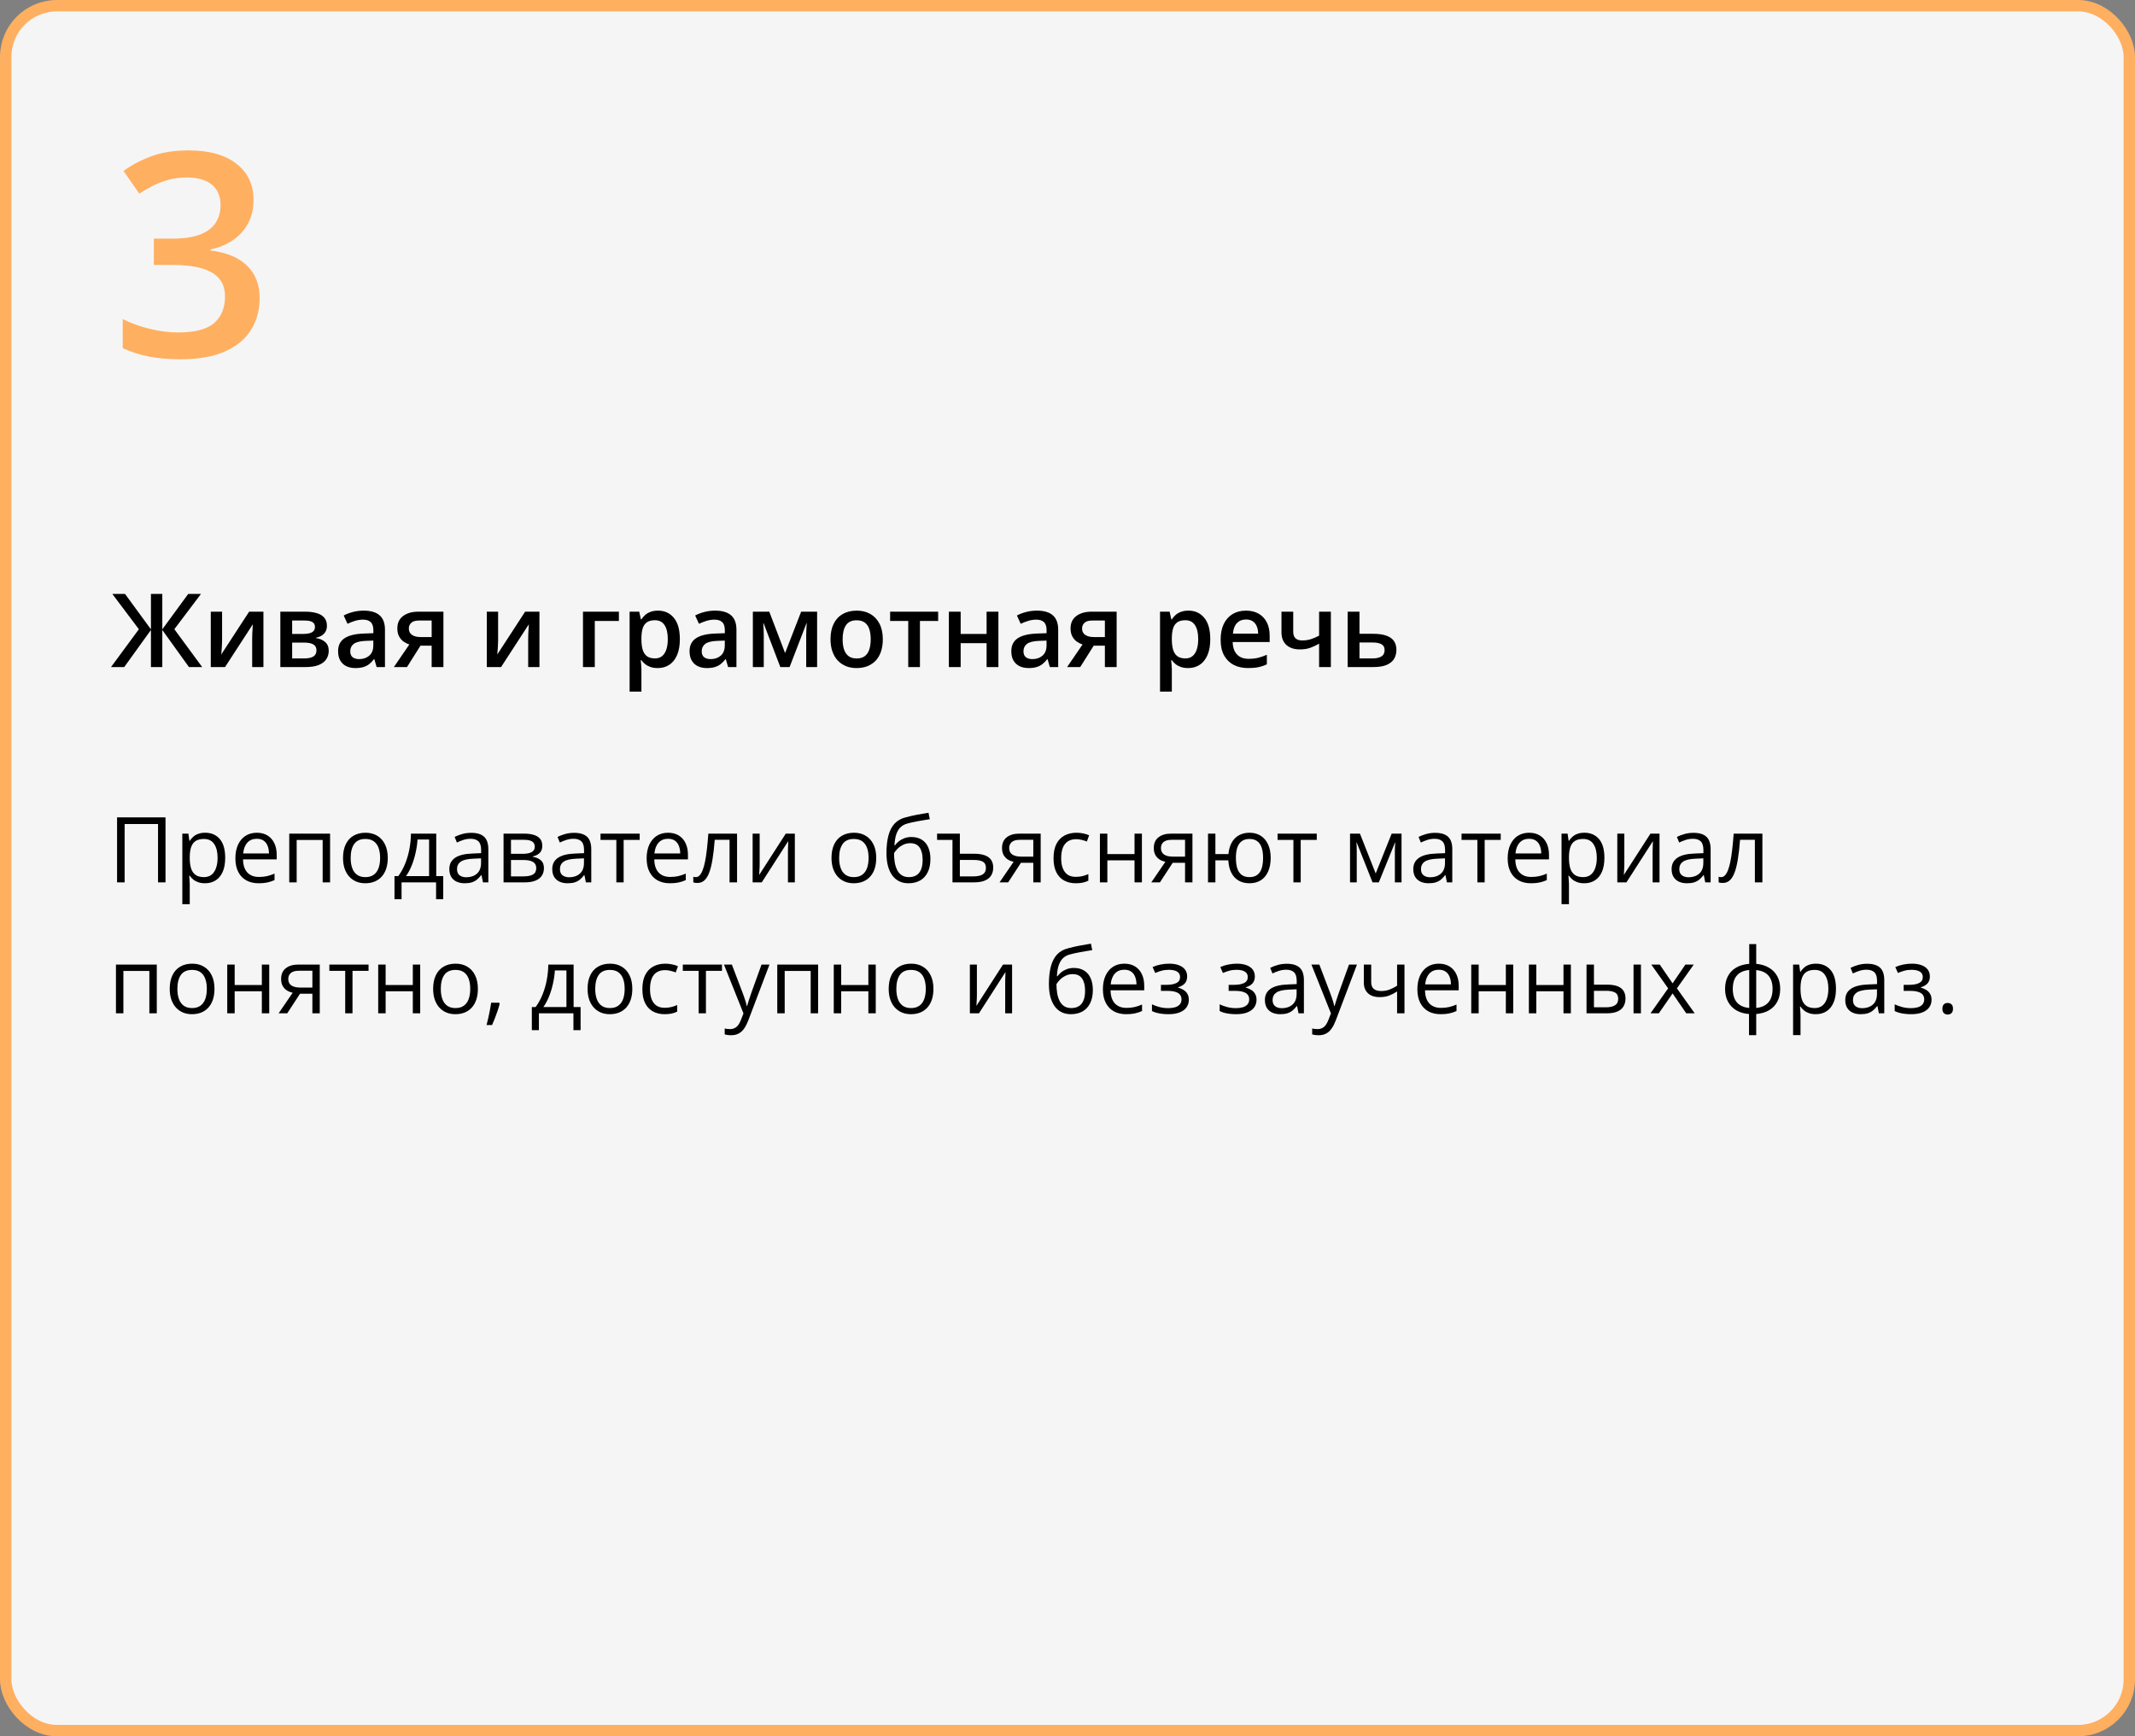 <?xml version="1.0" encoding="UTF-8"?> <svg xmlns="http://www.w3.org/2000/svg" width="375" height="305" viewBox="0 0 375 305" fill="none"><rect x="0" y="0" width="375" height="305" fill="#808080" stroke="none"/><rect x="1" y="1" width="373" height="303" rx="9" fill="#F5F5F5" stroke="#FFAF60" stroke-width="2"></rect><path d="M20.562 155V143.578H29.07V155H27.758V144.75H21.891V155H20.562ZM36.047 146.281C37.115 146.281 37.966 146.648 38.602 147.383C39.237 148.117 39.555 149.221 39.555 150.695C39.555 151.669 39.409 152.487 39.117 153.148C38.825 153.81 38.414 154.31 37.883 154.648C37.357 154.987 36.734 155.156 36.016 155.156C35.562 155.156 35.164 155.096 34.82 154.977C34.477 154.857 34.182 154.695 33.938 154.492C33.693 154.289 33.49 154.068 33.328 153.828H33.234C33.25 154.031 33.268 154.276 33.289 154.562C33.315 154.849 33.328 155.099 33.328 155.312V158.828H32.023V146.438H33.094L33.266 147.703H33.328C33.495 147.443 33.698 147.206 33.938 146.992C34.177 146.773 34.469 146.602 34.812 146.477C35.161 146.346 35.573 146.281 36.047 146.281ZM35.82 147.375C35.227 147.375 34.747 147.49 34.383 147.719C34.023 147.948 33.76 148.292 33.594 148.75C33.427 149.203 33.339 149.773 33.328 150.461V150.711C33.328 151.435 33.406 152.047 33.562 152.547C33.724 153.047 33.987 153.427 34.352 153.688C34.721 153.948 35.216 154.078 35.836 154.078C36.367 154.078 36.81 153.935 37.164 153.648C37.518 153.362 37.781 152.964 37.953 152.453C38.13 151.938 38.219 151.346 38.219 150.68C38.219 149.669 38.021 148.867 37.625 148.273C37.234 147.674 36.633 147.375 35.82 147.375ZM45.117 146.281C45.846 146.281 46.471 146.443 46.992 146.766C47.513 147.089 47.911 147.542 48.188 148.125C48.464 148.703 48.602 149.38 48.602 150.156V150.961H42.688C42.703 151.966 42.953 152.732 43.438 153.258C43.922 153.784 44.604 154.047 45.484 154.047C46.026 154.047 46.505 153.997 46.922 153.898C47.339 153.799 47.771 153.654 48.219 153.461V154.602C47.786 154.794 47.357 154.935 46.93 155.023C46.508 155.112 46.008 155.156 45.43 155.156C44.607 155.156 43.888 154.99 43.273 154.656C42.664 154.318 42.19 153.823 41.852 153.172C41.513 152.521 41.344 151.724 41.344 150.781C41.344 149.859 41.497 149.062 41.805 148.391C42.117 147.714 42.555 147.193 43.117 146.828C43.685 146.464 44.352 146.281 45.117 146.281ZM45.102 147.344C44.409 147.344 43.857 147.57 43.445 148.023C43.034 148.477 42.789 149.109 42.711 149.922H47.242C47.237 149.411 47.156 148.964 47 148.578C46.849 148.188 46.617 147.885 46.305 147.672C45.992 147.453 45.591 147.344 45.102 147.344ZM57.977 146.438V155H56.672V147.555H52.109V155H50.805V146.438H57.977ZM68.109 150.703C68.109 151.406 68.018 152.034 67.836 152.586C67.654 153.138 67.391 153.604 67.047 153.984C66.703 154.365 66.287 154.656 65.797 154.859C65.312 155.057 64.763 155.156 64.148 155.156C63.575 155.156 63.05 155.057 62.57 154.859C62.096 154.656 61.685 154.365 61.336 153.984C60.992 153.604 60.724 153.138 60.531 152.586C60.344 152.034 60.25 151.406 60.25 150.703C60.25 149.766 60.409 148.969 60.727 148.312C61.044 147.651 61.497 147.148 62.086 146.805C62.68 146.456 63.385 146.281 64.203 146.281C64.984 146.281 65.667 146.456 66.25 146.805C66.838 147.154 67.294 147.659 67.617 148.32C67.945 148.977 68.109 149.771 68.109 150.703ZM61.594 150.703C61.594 151.391 61.685 151.987 61.867 152.492C62.05 152.997 62.331 153.388 62.711 153.664C63.091 153.94 63.581 154.078 64.18 154.078C64.773 154.078 65.26 153.94 65.641 153.664C66.026 153.388 66.31 152.997 66.492 152.492C66.674 151.987 66.766 151.391 66.766 150.703C66.766 150.021 66.674 149.432 66.492 148.938C66.31 148.438 66.029 148.052 65.648 147.781C65.268 147.51 64.776 147.375 64.172 147.375C63.281 147.375 62.628 147.669 62.211 148.258C61.8 148.846 61.594 149.661 61.594 150.703ZM76.625 146.438V153.898H77.852V157.961H76.594V155H70.531V157.961H69.289V153.898H69.961C70.451 153.221 70.857 152.479 71.18 151.672C71.503 150.865 71.747 150.018 71.914 149.133C72.081 148.242 72.169 147.344 72.18 146.438H76.625ZM75.367 147.469H73.336C73.289 148.229 73.177 149.003 73 149.789C72.828 150.576 72.599 151.326 72.312 152.039C72.026 152.747 71.693 153.367 71.312 153.898H75.367V147.469ZM82.758 146.297C83.779 146.297 84.537 146.526 85.031 146.984C85.526 147.443 85.773 148.174 85.773 149.18V155H84.828L84.578 153.734H84.516C84.276 154.047 84.026 154.31 83.766 154.523C83.505 154.732 83.203 154.891 82.859 155C82.521 155.104 82.104 155.156 81.609 155.156C81.088 155.156 80.625 155.065 80.219 154.883C79.818 154.701 79.5 154.424 79.266 154.055C79.037 153.685 78.922 153.216 78.922 152.648C78.922 151.794 79.26 151.138 79.938 150.68C80.615 150.221 81.646 149.971 83.031 149.93L84.508 149.867V149.344C84.508 148.604 84.349 148.086 84.031 147.789C83.713 147.492 83.266 147.344 82.688 147.344C82.24 147.344 81.812 147.409 81.406 147.539C81 147.669 80.615 147.823 80.25 148L79.852 147.016C80.237 146.818 80.68 146.648 81.18 146.508C81.68 146.367 82.206 146.297 82.758 146.297ZM84.492 150.781L83.188 150.836C82.12 150.878 81.367 151.052 80.93 151.359C80.492 151.667 80.273 152.102 80.273 152.664C80.273 153.154 80.422 153.516 80.719 153.75C81.016 153.984 81.409 154.102 81.898 154.102C82.659 154.102 83.281 153.891 83.766 153.469C84.25 153.047 84.492 152.414 84.492 151.57V150.781ZM95.25 148.586C95.25 149.122 95.094 149.542 94.781 149.844C94.469 150.141 94.065 150.341 93.57 150.445V150.508C94.107 150.581 94.568 150.773 94.953 151.086C95.344 151.393 95.539 151.865 95.539 152.5C95.539 152.99 95.422 153.422 95.188 153.797C94.953 154.172 94.586 154.466 94.086 154.68C93.586 154.893 92.935 155 92.133 155H88.445V146.438H92.102C92.716 146.438 93.258 146.508 93.727 146.648C94.201 146.784 94.573 147.008 94.844 147.32C95.115 147.633 95.25 148.055 95.25 148.586ZM94.188 152.5C94.188 151.995 93.995 151.63 93.609 151.406C93.229 151.182 92.674 151.07 91.945 151.07H89.75V153.945H91.977C92.695 153.945 93.242 153.836 93.617 153.617C93.997 153.393 94.188 153.021 94.188 152.5ZM93.93 148.734C93.93 148.328 93.781 148.026 93.484 147.828C93.188 147.625 92.701 147.523 92.023 147.523H89.75V149.984H91.797C92.5 149.984 93.031 149.883 93.391 149.68C93.75 149.477 93.93 149.161 93.93 148.734ZM100.836 146.297C101.857 146.297 102.615 146.526 103.109 146.984C103.604 147.443 103.852 148.174 103.852 149.18V155H102.906L102.656 153.734H102.594C102.354 154.047 102.104 154.31 101.844 154.523C101.583 154.732 101.281 154.891 100.938 155C100.599 155.104 100.182 155.156 99.688 155.156C99.167 155.156 98.703 155.065 98.297 154.883C97.896 154.701 97.578 154.424 97.344 154.055C97.115 153.685 97 153.216 97 152.648C97 151.794 97.338 151.138 98.016 150.68C98.693 150.221 99.724 149.971 101.109 149.93L102.586 149.867V149.344C102.586 148.604 102.427 148.086 102.109 147.789C101.792 147.492 101.344 147.344 100.766 147.344C100.318 147.344 99.891 147.409 99.484 147.539C99.078 147.669 98.693 147.823 98.328 148L97.93 147.016C98.315 146.818 98.758 146.648 99.258 146.508C99.758 146.367 100.284 146.297 100.836 146.297ZM102.57 150.781L101.266 150.836C100.198 150.878 99.445 151.052 99.008 151.359C98.57 151.667 98.352 152.102 98.352 152.664C98.352 153.154 98.5 153.516 98.797 153.75C99.094 153.984 99.487 154.102 99.977 154.102C100.737 154.102 101.359 153.891 101.844 153.469C102.328 153.047 102.57 152.414 102.57 151.57V150.781ZM112.359 147.539H109.539V155H108.258V147.539H105.477V146.438H112.359V147.539ZM117.352 146.281C118.081 146.281 118.706 146.443 119.227 146.766C119.747 147.089 120.146 147.542 120.422 148.125C120.698 148.703 120.836 149.38 120.836 150.156V150.961H114.922C114.938 151.966 115.188 152.732 115.672 153.258C116.156 153.784 116.839 154.047 117.719 154.047C118.26 154.047 118.74 153.997 119.156 153.898C119.573 153.799 120.005 153.654 120.453 153.461V154.602C120.021 154.794 119.591 154.935 119.164 155.023C118.742 155.112 118.242 155.156 117.664 155.156C116.841 155.156 116.122 154.99 115.508 154.656C114.898 154.318 114.424 153.823 114.086 153.172C113.747 152.521 113.578 151.724 113.578 150.781C113.578 149.859 113.732 149.062 114.039 148.391C114.352 147.714 114.789 147.193 115.352 146.828C115.919 146.464 116.586 146.281 117.352 146.281ZM117.336 147.344C116.643 147.344 116.091 147.57 115.68 148.023C115.268 148.477 115.023 149.109 114.945 149.922H119.477C119.471 149.411 119.391 148.964 119.234 148.578C119.083 148.188 118.852 147.885 118.539 147.672C118.227 147.453 117.826 147.344 117.336 147.344ZM129.461 155H128.141V147.523H125.539C125.435 148.872 125.302 150.029 125.141 150.992C124.984 151.951 124.786 152.734 124.547 153.344C124.312 153.948 124.026 154.393 123.688 154.68C123.354 154.961 122.956 155.102 122.492 155.102C122.352 155.102 122.219 155.094 122.094 155.078C121.969 155.062 121.862 155.036 121.773 155V154.016C121.841 154.036 121.911 154.052 121.984 154.062C122.062 154.073 122.143 154.078 122.227 154.078C122.461 154.078 122.674 153.982 122.867 153.789C123.065 153.591 123.242 153.294 123.398 152.898C123.56 152.503 123.703 152.003 123.828 151.398C123.953 150.789 124.062 150.073 124.156 149.25C124.255 148.422 124.341 147.484 124.414 146.438H129.461V155ZM133.43 146.438V151.82C133.43 151.924 133.427 152.06 133.422 152.227C133.417 152.388 133.409 152.562 133.398 152.75C133.388 152.932 133.378 153.109 133.367 153.281C133.362 153.448 133.354 153.586 133.344 153.695L138.016 146.438H139.609V155H138.398V149.75C138.398 149.583 138.401 149.37 138.406 149.109C138.411 148.849 138.419 148.594 138.43 148.344C138.44 148.089 138.448 147.891 138.453 147.75L133.797 155H132.195V146.438H133.43ZM153.906 150.703C153.906 151.406 153.815 152.034 153.633 152.586C153.451 153.138 153.188 153.604 152.844 153.984C152.5 154.365 152.083 154.656 151.594 154.859C151.109 155.057 150.56 155.156 149.945 155.156C149.372 155.156 148.846 155.057 148.367 154.859C147.893 154.656 147.482 154.365 147.133 153.984C146.789 153.604 146.521 153.138 146.328 152.586C146.141 152.034 146.047 151.406 146.047 150.703C146.047 149.766 146.206 148.969 146.523 148.312C146.841 147.651 147.294 147.148 147.883 146.805C148.477 146.456 149.182 146.281 150 146.281C150.781 146.281 151.464 146.456 152.047 146.805C152.635 147.154 153.091 147.659 153.414 148.32C153.742 148.977 153.906 149.771 153.906 150.703ZM147.391 150.703C147.391 151.391 147.482 151.987 147.664 152.492C147.846 152.997 148.128 153.388 148.508 153.664C148.888 153.94 149.378 154.078 149.977 154.078C150.57 154.078 151.057 153.94 151.438 153.664C151.823 153.388 152.107 152.997 152.289 152.492C152.471 151.987 152.562 151.391 152.562 150.703C152.562 150.021 152.471 149.432 152.289 148.938C152.107 148.438 151.826 148.052 151.445 147.781C151.065 147.51 150.573 147.375 149.969 147.375C149.078 147.375 148.424 147.669 148.008 148.258C147.596 148.846 147.391 149.661 147.391 150.703ZM155.703 149.859C155.703 148.641 155.82 147.602 156.055 146.742C156.289 145.878 156.651 145.185 157.141 144.664C157.635 144.138 158.271 143.779 159.047 143.586C159.714 143.404 160.391 143.247 161.078 143.117C161.766 142.982 162.435 142.865 163.086 142.766L163.312 143.906C162.984 143.953 162.641 144.008 162.281 144.07C161.922 144.128 161.562 144.19 161.203 144.258C160.844 144.32 160.505 144.388 160.188 144.461C159.87 144.529 159.589 144.599 159.344 144.672C158.901 144.792 158.518 145 158.195 145.297C157.878 145.594 157.625 146.003 157.438 146.523C157.255 147.044 157.146 147.701 157.109 148.492H157.203C157.359 148.263 157.573 148.036 157.844 147.812C158.115 147.589 158.438 147.404 158.812 147.258C159.188 147.107 159.609 147.031 160.078 147.031C160.818 147.031 161.435 147.193 161.93 147.516C162.424 147.833 162.797 148.281 163.047 148.859C163.297 149.438 163.422 150.115 163.422 150.891C163.422 151.823 163.26 152.607 162.938 153.242C162.62 153.878 162.172 154.357 161.594 154.68C161.016 154.997 160.336 155.156 159.555 155.156C158.951 155.156 158.409 155.039 157.93 154.805C157.456 154.57 157.052 154.227 156.719 153.773C156.391 153.32 156.138 152.766 155.961 152.109C155.789 151.453 155.703 150.703 155.703 149.859ZM159.656 154.078C160.151 154.078 160.576 153.974 160.93 153.766C161.289 153.557 161.565 153.229 161.758 152.781C161.956 152.328 162.055 151.74 162.055 151.016C162.055 150.109 161.88 149.401 161.531 148.891C161.188 148.375 160.635 148.117 159.875 148.117C159.401 148.117 158.971 148.219 158.586 148.422C158.201 148.62 157.875 148.857 157.609 149.133C157.344 149.409 157.151 149.656 157.031 149.875C157.031 150.406 157.07 150.922 157.148 151.422C157.227 151.922 157.362 152.372 157.555 152.773C157.747 153.174 158.013 153.492 158.352 153.727C158.695 153.961 159.13 154.078 159.656 154.078ZM168.594 146.438V149.969H171.07C171.836 149.969 172.469 150.06 172.969 150.242C173.469 150.424 173.841 150.695 174.086 151.055C174.331 151.414 174.453 151.859 174.453 152.391C174.453 152.922 174.336 153.383 174.102 153.773C173.867 154.164 173.497 154.466 172.992 154.68C172.492 154.893 171.839 155 171.031 155H167.297V147.539H164.594V146.438H168.594ZM171.016 151.062H168.594V153.945H171.031C171.698 153.945 172.221 153.831 172.602 153.602C172.982 153.367 173.172 152.984 173.172 152.453C173.172 151.932 172.992 151.57 172.633 151.367C172.279 151.164 171.74 151.062 171.016 151.062ZM177.078 155H175.562L178.031 151.391C177.672 151.312 177.339 151.18 177.031 150.992C176.724 150.799 176.474 150.536 176.281 150.203C176.094 149.87 176 149.456 176 148.961C176 148.138 176.273 147.513 176.82 147.086C177.372 146.654 178.099 146.438 179 146.438H182.789V155H181.492V151.562H179.32L177.078 155ZM177.258 148.969C177.258 149.479 177.44 149.859 177.805 150.109C178.169 150.354 178.69 150.477 179.367 150.477H181.492V147.523H179.141C178.474 147.523 177.992 147.659 177.695 147.93C177.404 148.195 177.258 148.542 177.258 148.969ZM188.953 155.156C188.182 155.156 187.503 154.997 186.914 154.68C186.326 154.362 185.867 153.878 185.539 153.227C185.211 152.576 185.047 151.755 185.047 150.766C185.047 149.729 185.219 148.883 185.562 148.227C185.911 147.565 186.391 147.076 187 146.758C187.609 146.44 188.302 146.281 189.078 146.281C189.505 146.281 189.917 146.326 190.312 146.414C190.714 146.497 191.042 146.604 191.297 146.734L190.906 147.82C190.646 147.716 190.344 147.622 190 147.539C189.661 147.456 189.344 147.414 189.047 147.414C188.453 147.414 187.958 147.542 187.562 147.797C187.172 148.052 186.878 148.427 186.68 148.922C186.487 149.417 186.391 150.026 186.391 150.75C186.391 151.443 186.484 152.034 186.672 152.523C186.865 153.013 187.148 153.388 187.523 153.648C187.904 153.904 188.378 154.031 188.945 154.031C189.398 154.031 189.807 153.984 190.172 153.891C190.536 153.792 190.867 153.677 191.164 153.547V154.703C190.878 154.849 190.557 154.961 190.203 155.039C189.854 155.117 189.438 155.156 188.953 155.156ZM194.5 146.438V150.031H199.273V146.438H200.57V155H199.273V151.133H194.5V155H193.195V146.438H194.5ZM203.734 155H202.219L204.688 151.391C204.328 151.312 203.995 151.18 203.688 150.992C203.38 150.799 203.13 150.536 202.938 150.203C202.75 149.87 202.656 149.456 202.656 148.961C202.656 148.138 202.93 147.513 203.477 147.086C204.029 146.654 204.755 146.438 205.656 146.438H209.445V155H208.148V151.562H205.977L203.734 155ZM203.914 148.969C203.914 149.479 204.096 149.859 204.461 150.109C204.826 150.354 205.346 150.477 206.023 150.477H208.148V147.523H205.797C205.13 147.523 204.648 147.659 204.352 147.93C204.06 148.195 203.914 148.542 203.914 148.969ZM223.188 150.703C223.188 151.635 223.036 152.435 222.734 153.102C222.438 153.768 222.01 154.279 221.453 154.633C220.896 154.982 220.229 155.156 219.453 155.156C218.729 155.156 218.096 155 217.555 154.688C217.018 154.375 216.594 153.919 216.281 153.32C215.974 152.721 215.797 151.992 215.75 151.133H213.477V155H212.18V146.438H213.477V150.031H215.766C215.839 149.24 216.031 148.565 216.344 148.008C216.656 147.451 217.078 147.023 217.609 146.727C218.141 146.43 218.766 146.281 219.484 146.281C220.234 146.281 220.885 146.458 221.438 146.812C221.995 147.161 222.424 147.667 222.727 148.328C223.034 148.984 223.188 149.776 223.188 150.703ZM217.078 150.703C217.078 151.422 217.159 152.034 217.32 152.539C217.487 153.039 217.745 153.422 218.094 153.688C218.448 153.948 218.906 154.078 219.469 154.078C220.026 154.078 220.479 153.948 220.828 153.688C221.182 153.427 221.44 153.047 221.602 152.547C221.768 152.042 221.852 151.427 221.852 150.703C221.852 149.99 221.768 149.385 221.602 148.891C221.435 148.396 221.177 148.021 220.828 147.766C220.479 147.505 220.026 147.375 219.469 147.375C218.911 147.375 218.456 147.505 218.102 147.766C217.753 148.021 217.495 148.396 217.328 148.891C217.161 149.385 217.078 149.99 217.078 150.703ZM231.281 147.539H228.461V155H227.18V147.539H224.398V146.438H231.281V147.539ZM246.172 146.438V155H245V149.422C245 149.193 245.005 148.961 245.016 148.727C245.031 148.487 245.049 148.247 245.07 148.008H245.023L242.18 155H241.078L238.305 148.008H238.258C238.273 148.247 238.284 148.487 238.289 148.727C238.299 148.961 238.305 149.208 238.305 149.469V155H237.125V146.438H238.867L241.633 153.438L244.438 146.438H246.172ZM252.07 146.297C253.091 146.297 253.849 146.526 254.344 146.984C254.839 147.443 255.086 148.174 255.086 149.18V155H254.141L253.891 153.734H253.828C253.589 154.047 253.339 154.31 253.078 154.523C252.818 154.732 252.516 154.891 252.172 155C251.833 155.104 251.417 155.156 250.922 155.156C250.401 155.156 249.938 155.065 249.531 154.883C249.13 154.701 248.812 154.424 248.578 154.055C248.349 153.685 248.234 153.216 248.234 152.648C248.234 151.794 248.573 151.138 249.25 150.68C249.927 150.221 250.958 149.971 252.344 149.93L253.82 149.867V149.344C253.82 148.604 253.661 148.086 253.344 147.789C253.026 147.492 252.578 147.344 252 147.344C251.552 147.344 251.125 147.409 250.719 147.539C250.312 147.669 249.927 147.823 249.562 148L249.164 147.016C249.549 146.818 249.992 146.648 250.492 146.508C250.992 146.367 251.518 146.297 252.07 146.297ZM253.805 150.781L252.5 150.836C251.432 150.878 250.68 151.052 250.242 151.359C249.805 151.667 249.586 152.102 249.586 152.664C249.586 153.154 249.734 153.516 250.031 153.75C250.328 153.984 250.721 154.102 251.211 154.102C251.971 154.102 252.594 153.891 253.078 153.469C253.562 153.047 253.805 152.414 253.805 151.57V150.781ZM263.594 147.539H260.773V155H259.492V147.539H256.711V146.438H263.594V147.539ZM268.586 146.281C269.315 146.281 269.94 146.443 270.461 146.766C270.982 147.089 271.38 147.542 271.656 148.125C271.932 148.703 272.07 149.38 272.07 150.156V150.961H266.156C266.172 151.966 266.422 152.732 266.906 153.258C267.391 153.784 268.073 154.047 268.953 154.047C269.495 154.047 269.974 153.997 270.391 153.898C270.807 153.799 271.24 153.654 271.688 153.461V154.602C271.255 154.794 270.826 154.935 270.398 155.023C269.977 155.112 269.477 155.156 268.898 155.156C268.076 155.156 267.357 154.99 266.742 154.656C266.133 154.318 265.659 153.823 265.32 153.172C264.982 152.521 264.812 151.724 264.812 150.781C264.812 149.859 264.966 149.062 265.273 148.391C265.586 147.714 266.023 147.193 266.586 146.828C267.154 146.464 267.82 146.281 268.586 146.281ZM268.57 147.344C267.878 147.344 267.326 147.57 266.914 148.023C266.503 148.477 266.258 149.109 266.18 149.922H270.711C270.706 149.411 270.625 148.964 270.469 148.578C270.318 148.188 270.086 147.885 269.773 147.672C269.461 147.453 269.06 147.344 268.57 147.344ZM278.297 146.281C279.365 146.281 280.216 146.648 280.852 147.383C281.487 148.117 281.805 149.221 281.805 150.695C281.805 151.669 281.659 152.487 281.367 153.148C281.076 153.81 280.664 154.31 280.133 154.648C279.607 154.987 278.984 155.156 278.266 155.156C277.812 155.156 277.414 155.096 277.07 154.977C276.727 154.857 276.432 154.695 276.188 154.492C275.943 154.289 275.74 154.068 275.578 153.828H275.484C275.5 154.031 275.518 154.276 275.539 154.562C275.565 154.849 275.578 155.099 275.578 155.312V158.828H274.273V146.438H275.344L275.516 147.703H275.578C275.745 147.443 275.948 147.206 276.188 146.992C276.427 146.773 276.719 146.602 277.062 146.477C277.411 146.346 277.823 146.281 278.297 146.281ZM278.07 147.375C277.477 147.375 276.997 147.49 276.633 147.719C276.273 147.948 276.01 148.292 275.844 148.75C275.677 149.203 275.589 149.773 275.578 150.461V150.711C275.578 151.435 275.656 152.047 275.812 152.547C275.974 153.047 276.237 153.427 276.602 153.688C276.971 153.948 277.466 154.078 278.086 154.078C278.617 154.078 279.06 153.935 279.414 153.648C279.768 153.362 280.031 152.964 280.203 152.453C280.38 151.938 280.469 151.346 280.469 150.68C280.469 149.669 280.271 148.867 279.875 148.273C279.484 147.674 278.883 147.375 278.07 147.375ZM285.305 146.438V151.82C285.305 151.924 285.302 152.06 285.297 152.227C285.292 152.388 285.284 152.562 285.273 152.75C285.263 152.932 285.253 153.109 285.242 153.281C285.237 153.448 285.229 153.586 285.219 153.695L289.891 146.438H291.484V155H290.273V149.75C290.273 149.583 290.276 149.37 290.281 149.109C290.286 148.849 290.294 148.594 290.305 148.344C290.315 148.089 290.323 147.891 290.328 147.75L285.672 155H284.07V146.438H285.305ZM297.445 146.297C298.466 146.297 299.224 146.526 299.719 146.984C300.214 147.443 300.461 148.174 300.461 149.18V155H299.516L299.266 153.734H299.203C298.964 154.047 298.714 154.31 298.453 154.523C298.193 154.732 297.891 154.891 297.547 155C297.208 155.104 296.792 155.156 296.297 155.156C295.776 155.156 295.312 155.065 294.906 154.883C294.505 154.701 294.188 154.424 293.953 154.055C293.724 153.685 293.609 153.216 293.609 152.648C293.609 151.794 293.948 151.138 294.625 150.68C295.302 150.221 296.333 149.971 297.719 149.93L299.195 149.867V149.344C299.195 148.604 299.036 148.086 298.719 147.789C298.401 147.492 297.953 147.344 297.375 147.344C296.927 147.344 296.5 147.409 296.094 147.539C295.688 147.669 295.302 147.823 294.938 148L294.539 147.016C294.924 146.818 295.367 146.648 295.867 146.508C296.367 146.367 296.893 146.297 297.445 146.297ZM299.18 150.781L297.875 150.836C296.807 150.878 296.055 151.052 295.617 151.359C295.18 151.667 294.961 152.102 294.961 152.664C294.961 153.154 295.109 153.516 295.406 153.75C295.703 153.984 296.096 154.102 296.586 154.102C297.346 154.102 297.969 153.891 298.453 153.469C298.938 153.047 299.18 152.414 299.18 151.57V150.781ZM309.555 155H308.234V147.523H305.633C305.529 148.872 305.396 150.029 305.234 150.992C305.078 151.951 304.88 152.734 304.641 153.344C304.406 153.948 304.12 154.393 303.781 154.68C303.448 154.961 303.049 155.102 302.586 155.102C302.445 155.102 302.312 155.094 302.188 155.078C302.062 155.062 301.956 155.036 301.867 155V154.016C301.935 154.036 302.005 154.052 302.078 154.062C302.156 154.073 302.237 154.078 302.32 154.078C302.555 154.078 302.768 153.982 302.961 153.789C303.159 153.591 303.336 153.294 303.492 152.898C303.654 152.503 303.797 152.003 303.922 151.398C304.047 150.789 304.156 150.073 304.25 149.25C304.349 148.422 304.435 147.484 304.508 146.438H309.555V155ZM27.539 169.438V178H26.234V170.555H21.672V178H20.367V169.438H27.539ZM37.672 173.703C37.672 174.406 37.581 175.034 37.398 175.586C37.216 176.138 36.953 176.604 36.609 176.984C36.266 177.365 35.849 177.656 35.359 177.859C34.875 178.057 34.325 178.156 33.711 178.156C33.138 178.156 32.612 178.057 32.133 177.859C31.659 177.656 31.247 177.365 30.898 176.984C30.555 176.604 30.287 176.138 30.094 175.586C29.906 175.034 29.812 174.406 29.812 173.703C29.812 172.766 29.971 171.969 30.289 171.312C30.607 170.651 31.06 170.148 31.648 169.805C32.242 169.456 32.948 169.281 33.766 169.281C34.547 169.281 35.229 169.456 35.812 169.805C36.401 170.154 36.857 170.659 37.18 171.32C37.508 171.977 37.672 172.771 37.672 173.703ZM31.156 173.703C31.156 174.391 31.247 174.987 31.43 175.492C31.612 175.997 31.893 176.388 32.273 176.664C32.654 176.94 33.143 177.078 33.742 177.078C34.336 177.078 34.823 176.94 35.203 176.664C35.589 176.388 35.872 175.997 36.055 175.492C36.237 174.987 36.328 174.391 36.328 173.703C36.328 173.021 36.237 172.432 36.055 171.938C35.872 171.438 35.591 171.052 35.211 170.781C34.831 170.51 34.339 170.375 33.734 170.375C32.844 170.375 32.19 170.669 31.773 171.258C31.362 171.846 31.156 172.661 31.156 173.703ZM41.219 169.438V173.031H45.992V169.438H47.289V178H45.992V174.133H41.219V178H39.914V169.438H41.219ZM50.453 178H48.938L51.406 174.391C51.047 174.312 50.714 174.18 50.406 173.992C50.099 173.799 49.849 173.536 49.656 173.203C49.469 172.87 49.375 172.456 49.375 171.961C49.375 171.138 49.648 170.513 50.195 170.086C50.747 169.654 51.474 169.438 52.375 169.438H56.164V178H54.867V174.562H52.695L50.453 178ZM50.633 171.969C50.633 172.479 50.815 172.859 51.18 173.109C51.544 173.354 52.065 173.477 52.742 173.477H54.867V170.523H52.516C51.849 170.523 51.367 170.659 51.07 170.93C50.779 171.195 50.633 171.542 50.633 171.969ZM64.734 170.539H61.914V178H60.633V170.539H57.852V169.438H64.734V170.539ZM67.734 169.438V173.031H72.508V169.438H73.805V178H72.508V174.133H67.734V178H66.43V169.438H67.734ZM83.938 173.703C83.938 174.406 83.846 175.034 83.664 175.586C83.482 176.138 83.219 176.604 82.875 176.984C82.531 177.365 82.115 177.656 81.625 177.859C81.141 178.057 80.591 178.156 79.977 178.156C79.404 178.156 78.878 178.057 78.398 177.859C77.924 177.656 77.513 177.365 77.164 176.984C76.82 176.604 76.552 176.138 76.359 175.586C76.172 175.034 76.078 174.406 76.078 173.703C76.078 172.766 76.237 171.969 76.555 171.312C76.872 170.651 77.326 170.148 77.914 169.805C78.508 169.456 79.213 169.281 80.031 169.281C80.812 169.281 81.495 169.456 82.078 169.805C82.667 170.154 83.122 170.659 83.445 171.32C83.773 171.977 83.938 172.771 83.938 173.703ZM77.422 173.703C77.422 174.391 77.513 174.987 77.695 175.492C77.878 175.997 78.159 176.388 78.539 176.664C78.919 176.94 79.409 177.078 80.008 177.078C80.602 177.078 81.088 176.94 81.469 176.664C81.854 176.388 82.138 175.997 82.32 175.492C82.503 174.987 82.594 174.391 82.594 173.703C82.594 173.021 82.503 172.432 82.32 171.938C82.138 171.438 81.857 171.052 81.477 170.781C81.096 170.51 80.604 170.375 80 170.375C79.109 170.375 78.456 170.669 78.039 171.258C77.628 171.846 77.422 172.661 77.422 173.703ZM87.664 176.141L87.766 176.32C87.672 176.701 87.552 177.107 87.406 177.539C87.266 177.971 87.109 178.404 86.938 178.836C86.771 179.273 86.602 179.682 86.43 180.062H85.461C85.57 179.646 85.677 179.206 85.781 178.742C85.885 178.284 85.979 177.831 86.062 177.383C86.151 176.93 86.221 176.516 86.273 176.141H87.664ZM100.75 169.438V176.898H101.977V180.961H100.719V178H94.656V180.961H93.414V176.898H94.086C94.576 176.221 94.982 175.479 95.305 174.672C95.628 173.865 95.872 173.018 96.039 172.133C96.206 171.242 96.294 170.344 96.305 169.438H100.75ZM99.492 170.469H97.461C97.414 171.229 97.302 172.003 97.125 172.789C96.953 173.576 96.724 174.326 96.438 175.039C96.151 175.747 95.818 176.367 95.438 176.898H99.492V170.469ZM111.062 173.703C111.062 174.406 110.971 175.034 110.789 175.586C110.607 176.138 110.344 176.604 110 176.984C109.656 177.365 109.24 177.656 108.75 177.859C108.266 178.057 107.716 178.156 107.102 178.156C106.529 178.156 106.003 178.057 105.523 177.859C105.049 177.656 104.638 177.365 104.289 176.984C103.945 176.604 103.677 176.138 103.484 175.586C103.297 175.034 103.203 174.406 103.203 173.703C103.203 172.766 103.362 171.969 103.68 171.312C103.997 170.651 104.451 170.148 105.039 169.805C105.633 169.456 106.339 169.281 107.156 169.281C107.938 169.281 108.62 169.456 109.203 169.805C109.792 170.154 110.247 170.659 110.57 171.32C110.898 171.977 111.062 172.771 111.062 173.703ZM104.547 173.703C104.547 174.391 104.638 174.987 104.82 175.492C105.003 175.997 105.284 176.388 105.664 176.664C106.044 176.94 106.534 177.078 107.133 177.078C107.727 177.078 108.214 176.94 108.594 176.664C108.979 176.388 109.263 175.997 109.445 175.492C109.628 174.987 109.719 174.391 109.719 173.703C109.719 173.021 109.628 172.432 109.445 171.938C109.263 171.438 108.982 171.052 108.602 170.781C108.221 170.51 107.729 170.375 107.125 170.375C106.234 170.375 105.581 170.669 105.164 171.258C104.753 171.846 104.547 172.661 104.547 173.703ZM116.734 178.156C115.964 178.156 115.284 177.997 114.695 177.68C114.107 177.362 113.648 176.878 113.32 176.227C112.992 175.576 112.828 174.755 112.828 173.766C112.828 172.729 113 171.883 113.344 171.227C113.693 170.565 114.172 170.076 114.781 169.758C115.391 169.44 116.083 169.281 116.859 169.281C117.286 169.281 117.698 169.326 118.094 169.414C118.495 169.497 118.823 169.604 119.078 169.734L118.688 170.82C118.427 170.716 118.125 170.622 117.781 170.539C117.443 170.456 117.125 170.414 116.828 170.414C116.234 170.414 115.74 170.542 115.344 170.797C114.953 171.052 114.659 171.427 114.461 171.922C114.268 172.417 114.172 173.026 114.172 173.75C114.172 174.443 114.266 175.034 114.453 175.523C114.646 176.013 114.93 176.388 115.305 176.648C115.685 176.904 116.159 177.031 116.727 177.031C117.18 177.031 117.589 176.984 117.953 176.891C118.318 176.792 118.648 176.677 118.945 176.547V177.703C118.659 177.849 118.339 177.961 117.984 178.039C117.635 178.117 117.219 178.156 116.734 178.156ZM126.812 170.539H123.992V178H122.711V170.539H119.93V169.438H126.812V170.539ZM127.156 169.438H128.547L130.438 174.406C130.547 174.698 130.648 174.979 130.742 175.25C130.836 175.516 130.919 175.771 130.992 176.016C131.065 176.26 131.122 176.497 131.164 176.727H131.219C131.292 176.466 131.396 176.125 131.531 175.703C131.667 175.276 131.812 174.841 131.969 174.398L133.758 169.438H135.156L131.43 179.258C131.232 179.784 131 180.242 130.734 180.633C130.474 181.023 130.156 181.323 129.781 181.531C129.406 181.745 128.953 181.852 128.422 181.852C128.177 181.852 127.961 181.836 127.773 181.805C127.586 181.779 127.424 181.747 127.289 181.711V180.672C127.404 180.698 127.542 180.721 127.703 180.742C127.87 180.763 128.042 180.773 128.219 180.773C128.542 180.773 128.82 180.711 129.055 180.586C129.294 180.466 129.5 180.289 129.672 180.055C129.844 179.82 129.992 179.542 130.117 179.219L130.586 178.016L127.156 169.438ZM143.695 169.438V178H142.391V170.555H137.828V178H136.523V169.438H143.695ZM147.75 169.438V173.031H152.523V169.438H153.82V178H152.523V174.133H147.75V178H146.445V169.438H147.75ZM163.953 173.703C163.953 174.406 163.862 175.034 163.68 175.586C163.497 176.138 163.234 176.604 162.891 176.984C162.547 177.365 162.13 177.656 161.641 177.859C161.156 178.057 160.607 178.156 159.992 178.156C159.419 178.156 158.893 178.057 158.414 177.859C157.94 177.656 157.529 177.365 157.18 176.984C156.836 176.604 156.568 176.138 156.375 175.586C156.188 175.034 156.094 174.406 156.094 173.703C156.094 172.766 156.253 171.969 156.57 171.312C156.888 170.651 157.341 170.148 157.93 169.805C158.523 169.456 159.229 169.281 160.047 169.281C160.828 169.281 161.51 169.456 162.094 169.805C162.682 170.154 163.138 170.659 163.461 171.32C163.789 171.977 163.953 172.771 163.953 173.703ZM157.438 173.703C157.438 174.391 157.529 174.987 157.711 175.492C157.893 175.997 158.174 176.388 158.555 176.664C158.935 176.94 159.424 177.078 160.023 177.078C160.617 177.078 161.104 176.94 161.484 176.664C161.87 176.388 162.154 175.997 162.336 175.492C162.518 174.987 162.609 174.391 162.609 173.703C162.609 173.021 162.518 172.432 162.336 171.938C162.154 171.438 161.872 171.052 161.492 170.781C161.112 170.51 160.62 170.375 160.016 170.375C159.125 170.375 158.471 170.669 158.055 171.258C157.643 171.846 157.438 172.661 157.438 173.703ZM171.586 169.438V174.82C171.586 174.924 171.583 175.06 171.578 175.227C171.573 175.388 171.565 175.562 171.555 175.75C171.544 175.932 171.534 176.109 171.523 176.281C171.518 176.448 171.51 176.586 171.5 176.695L176.172 169.438H177.766V178H176.555V172.75C176.555 172.583 176.557 172.37 176.562 172.109C176.568 171.849 176.576 171.594 176.586 171.344C176.596 171.089 176.604 170.891 176.609 170.75L171.953 178H170.352V169.438H171.586ZM184.234 172.859C184.234 171.641 184.352 170.602 184.586 169.742C184.82 168.878 185.182 168.185 185.672 167.664C186.167 167.138 186.802 166.779 187.578 166.586C188.245 166.404 188.922 166.247 189.609 166.117C190.297 165.982 190.966 165.865 191.617 165.766L191.844 166.906C191.516 166.953 191.172 167.008 190.812 167.07C190.453 167.128 190.094 167.19 189.734 167.258C189.375 167.32 189.036 167.388 188.719 167.461C188.401 167.529 188.12 167.599 187.875 167.672C187.432 167.792 187.049 168 186.727 168.297C186.409 168.594 186.156 169.003 185.969 169.523C185.786 170.044 185.677 170.701 185.641 171.492H185.734C185.891 171.263 186.104 171.036 186.375 170.812C186.646 170.589 186.969 170.404 187.344 170.258C187.719 170.107 188.141 170.031 188.609 170.031C189.349 170.031 189.966 170.193 190.461 170.516C190.956 170.833 191.328 171.281 191.578 171.859C191.828 172.438 191.953 173.115 191.953 173.891C191.953 174.823 191.792 175.607 191.469 176.242C191.151 176.878 190.703 177.357 190.125 177.68C189.547 177.997 188.867 178.156 188.086 178.156C187.482 178.156 186.94 178.039 186.461 177.805C185.987 177.57 185.583 177.227 185.25 176.773C184.922 176.32 184.669 175.766 184.492 175.109C184.32 174.453 184.234 173.703 184.234 172.859ZM188.188 177.078C188.682 177.078 189.107 176.974 189.461 176.766C189.82 176.557 190.096 176.229 190.289 175.781C190.487 175.328 190.586 174.74 190.586 174.016C190.586 173.109 190.411 172.401 190.062 171.891C189.719 171.375 189.167 171.117 188.406 171.117C187.932 171.117 187.503 171.219 187.117 171.422C186.732 171.62 186.406 171.857 186.141 172.133C185.875 172.409 185.682 172.656 185.562 172.875C185.562 173.406 185.602 173.922 185.68 174.422C185.758 174.922 185.893 175.372 186.086 175.773C186.279 176.174 186.544 176.492 186.883 176.727C187.227 176.961 187.661 177.078 188.188 177.078ZM197.492 169.281C198.221 169.281 198.846 169.443 199.367 169.766C199.888 170.089 200.286 170.542 200.562 171.125C200.839 171.703 200.977 172.38 200.977 173.156V173.961H195.062C195.078 174.966 195.328 175.732 195.812 176.258C196.297 176.784 196.979 177.047 197.859 177.047C198.401 177.047 198.88 176.997 199.297 176.898C199.714 176.799 200.146 176.654 200.594 176.461V177.602C200.161 177.794 199.732 177.935 199.305 178.023C198.883 178.112 198.383 178.156 197.805 178.156C196.982 178.156 196.263 177.99 195.648 177.656C195.039 177.318 194.565 176.823 194.227 176.172C193.888 175.521 193.719 174.724 193.719 173.781C193.719 172.859 193.872 172.062 194.18 171.391C194.492 170.714 194.93 170.193 195.492 169.828C196.06 169.464 196.727 169.281 197.492 169.281ZM197.477 170.344C196.784 170.344 196.232 170.57 195.82 171.023C195.409 171.477 195.164 172.109 195.086 172.922H199.617C199.612 172.411 199.531 171.964 199.375 171.578C199.224 171.188 198.992 170.885 198.68 170.672C198.367 170.453 197.966 170.344 197.477 170.344ZM205.383 169.281C206.023 169.281 206.578 169.37 207.047 169.547C207.516 169.719 207.878 169.971 208.133 170.305C208.388 170.638 208.516 171.044 208.516 171.523C208.516 172.039 208.375 172.451 208.094 172.758C207.812 173.065 207.424 173.286 206.93 173.422V173.484C207.279 173.578 207.594 173.714 207.875 173.891C208.161 174.062 208.388 174.292 208.555 174.578C208.727 174.859 208.812 175.211 208.812 175.633C208.812 176.112 208.682 176.544 208.422 176.93C208.161 177.31 207.766 177.609 207.234 177.828C206.703 178.047 206.031 178.156 205.219 178.156C204.818 178.156 204.438 178.133 204.078 178.086C203.719 178.044 203.393 177.982 203.102 177.898C202.81 177.815 202.555 177.716 202.336 177.602V176.422C202.701 176.599 203.128 176.755 203.617 176.891C204.107 177.026 204.635 177.094 205.203 177.094C205.641 177.094 206.034 177.044 206.383 176.945C206.732 176.841 207.008 176.677 207.211 176.453C207.419 176.224 207.523 175.924 207.523 175.555C207.523 175.216 207.432 174.938 207.25 174.719C207.068 174.495 206.794 174.331 206.43 174.227C206.07 174.117 205.615 174.062 205.062 174.062H203.914V173H204.859C205.594 173 206.18 172.896 206.617 172.688C207.055 172.479 207.273 172.128 207.273 171.633C207.273 171.206 207.104 170.888 206.766 170.68C206.427 170.466 205.943 170.359 205.312 170.359C204.844 170.359 204.43 170.409 204.07 170.508C203.711 170.602 203.323 170.737 202.906 170.914L202.445 169.875C202.893 169.677 203.362 169.529 203.852 169.43C204.341 169.331 204.852 169.281 205.383 169.281ZM217.273 169.281C217.914 169.281 218.469 169.37 218.938 169.547C219.406 169.719 219.768 169.971 220.023 170.305C220.279 170.638 220.406 171.044 220.406 171.523C220.406 172.039 220.266 172.451 219.984 172.758C219.703 173.065 219.315 173.286 218.82 173.422V173.484C219.169 173.578 219.484 173.714 219.766 173.891C220.052 174.062 220.279 174.292 220.445 174.578C220.617 174.859 220.703 175.211 220.703 175.633C220.703 176.112 220.573 176.544 220.312 176.93C220.052 177.31 219.656 177.609 219.125 177.828C218.594 178.047 217.922 178.156 217.109 178.156C216.708 178.156 216.328 178.133 215.969 178.086C215.609 178.044 215.284 177.982 214.992 177.898C214.701 177.815 214.445 177.716 214.227 177.602V176.422C214.591 176.599 215.018 176.755 215.508 176.891C215.997 177.026 216.526 177.094 217.094 177.094C217.531 177.094 217.924 177.044 218.273 176.945C218.622 176.841 218.898 176.677 219.102 176.453C219.31 176.224 219.414 175.924 219.414 175.555C219.414 175.216 219.323 174.938 219.141 174.719C218.958 174.495 218.685 174.331 218.32 174.227C217.961 174.117 217.505 174.062 216.953 174.062H215.805V173H216.75C217.484 173 218.07 172.896 218.508 172.688C218.945 172.479 219.164 172.128 219.164 171.633C219.164 171.206 218.995 170.888 218.656 170.68C218.318 170.466 217.833 170.359 217.203 170.359C216.734 170.359 216.32 170.409 215.961 170.508C215.602 170.602 215.214 170.737 214.797 170.914L214.336 169.875C214.784 169.677 215.253 169.529 215.742 169.43C216.232 169.331 216.742 169.281 217.273 169.281ZM226.008 169.297C227.029 169.297 227.786 169.526 228.281 169.984C228.776 170.443 229.023 171.174 229.023 172.18V178H228.078L227.828 176.734H227.766C227.526 177.047 227.276 177.31 227.016 177.523C226.755 177.732 226.453 177.891 226.109 178C225.771 178.104 225.354 178.156 224.859 178.156C224.339 178.156 223.875 178.065 223.469 177.883C223.068 177.701 222.75 177.424 222.516 177.055C222.286 176.685 222.172 176.216 222.172 175.648C222.172 174.794 222.51 174.138 223.188 173.68C223.865 173.221 224.896 172.971 226.281 172.93L227.758 172.867V172.344C227.758 171.604 227.599 171.086 227.281 170.789C226.964 170.492 226.516 170.344 225.938 170.344C225.49 170.344 225.062 170.409 224.656 170.539C224.25 170.669 223.865 170.823 223.5 171L223.102 170.016C223.487 169.818 223.93 169.648 224.43 169.508C224.93 169.367 225.456 169.297 226.008 169.297ZM227.742 173.781L226.438 173.836C225.37 173.878 224.617 174.052 224.18 174.359C223.742 174.667 223.523 175.102 223.523 175.664C223.523 176.154 223.672 176.516 223.969 176.75C224.266 176.984 224.659 177.102 225.148 177.102C225.909 177.102 226.531 176.891 227.016 176.469C227.5 176.047 227.742 175.414 227.742 174.57V173.781ZM230.344 169.438H231.734L233.625 174.406C233.734 174.698 233.836 174.979 233.93 175.25C234.023 175.516 234.107 175.771 234.18 176.016C234.253 176.26 234.31 176.497 234.352 176.727H234.406C234.479 176.466 234.583 176.125 234.719 175.703C234.854 175.276 235 174.841 235.156 174.398L236.945 169.438H238.344L234.617 179.258C234.419 179.784 234.188 180.242 233.922 180.633C233.661 181.023 233.344 181.323 232.969 181.531C232.594 181.745 232.141 181.852 231.609 181.852C231.365 181.852 231.148 181.836 230.961 181.805C230.773 181.779 230.612 181.747 230.477 181.711V180.672C230.591 180.698 230.729 180.721 230.891 180.742C231.057 180.763 231.229 180.773 231.406 180.773C231.729 180.773 232.008 180.711 232.242 180.586C232.482 180.466 232.688 180.289 232.859 180.055C233.031 179.82 233.18 179.542 233.305 179.219L233.773 178.016L230.344 169.438ZM240.844 169.438V172.516C240.844 173.052 240.99 173.448 241.281 173.703C241.578 173.958 242.008 174.086 242.57 174.086C243.112 174.086 243.604 174.003 244.047 173.836C244.49 173.669 244.938 173.443 245.391 173.156V169.438H246.688V178H245.391V174.164C244.911 174.471 244.44 174.714 243.977 174.891C243.513 175.068 242.958 175.156 242.312 175.156C241.432 175.156 240.75 174.927 240.266 174.469C239.786 174.01 239.547 173.391 239.547 172.609V169.438H240.844ZM252.727 169.281C253.456 169.281 254.081 169.443 254.602 169.766C255.122 170.089 255.521 170.542 255.797 171.125C256.073 171.703 256.211 172.38 256.211 173.156V173.961H250.297C250.312 174.966 250.562 175.732 251.047 176.258C251.531 176.784 252.214 177.047 253.094 177.047C253.635 177.047 254.115 176.997 254.531 176.898C254.948 176.799 255.38 176.654 255.828 176.461V177.602C255.396 177.794 254.966 177.935 254.539 178.023C254.117 178.112 253.617 178.156 253.039 178.156C252.216 178.156 251.497 177.99 250.883 177.656C250.273 177.318 249.799 176.823 249.461 176.172C249.122 175.521 248.953 174.724 248.953 173.781C248.953 172.859 249.107 172.062 249.414 171.391C249.727 170.714 250.164 170.193 250.727 169.828C251.294 169.464 251.961 169.281 252.727 169.281ZM252.711 170.344C252.018 170.344 251.466 170.57 251.055 171.023C250.643 171.477 250.398 172.109 250.32 172.922H254.852C254.846 172.411 254.766 171.964 254.609 171.578C254.458 171.188 254.227 170.885 253.914 170.672C253.602 170.453 253.201 170.344 252.711 170.344ZM259.719 169.438V173.031H264.492V169.438H265.789V178H264.492V174.133H259.719V178H258.414V169.438H259.719ZM269.844 169.438V173.031H274.617V169.438H275.914V178H274.617V174.133H269.844V178H268.539V169.438H269.844ZM278.664 178V169.438H279.969V172.969H282.312C283.042 172.969 283.641 173.06 284.109 173.242C284.583 173.424 284.935 173.695 285.164 174.055C285.393 174.414 285.508 174.859 285.508 175.391C285.508 175.922 285.393 176.383 285.164 176.773C284.94 177.164 284.586 177.466 284.102 177.68C283.622 177.893 282.997 178 282.227 178H278.664ZM279.969 176.945H282.102C282.747 176.945 283.263 176.831 283.648 176.602C284.034 176.372 284.227 175.99 284.227 175.453C284.227 174.927 284.047 174.562 283.688 174.359C283.328 174.151 282.812 174.047 282.141 174.047H279.969V176.945ZM286.922 178V169.438H288.219V178H286.922ZM293 173.617L290.039 169.438H291.523L293.781 172.734L296.031 169.438H297.5L294.539 173.617L297.664 178H296.18L293.781 174.508L291.367 178H289.898L293 173.617ZM308.469 165.844V169.312C309.318 169.385 310.057 169.607 310.688 169.977C311.318 170.341 311.807 170.839 312.156 171.469C312.505 172.099 312.68 172.849 312.68 173.719C312.68 174.573 312.51 175.318 312.172 175.953C311.839 176.589 311.357 177.091 310.727 177.461C310.102 177.831 309.349 178.052 308.469 178.125V181.844H307.203V178.125C306.354 178.062 305.615 177.849 304.984 177.484C304.359 177.115 303.872 176.612 303.523 175.977C303.174 175.341 303 174.589 303 173.719C303 172.849 303.167 172.099 303.5 171.469C303.839 170.833 304.323 170.333 304.953 169.969C305.583 169.599 306.346 169.38 307.242 169.312V165.844H308.469ZM307.242 170.391C306.581 170.448 306.036 170.615 305.609 170.891C305.182 171.167 304.865 171.542 304.656 172.016C304.453 172.49 304.352 173.057 304.352 173.719C304.352 174.38 304.456 174.951 304.664 175.43C304.872 175.904 305.19 176.279 305.617 176.555C306.044 176.831 306.586 177 307.242 177.062V170.391ZM308.469 170.406V177.062C309.125 176.995 309.664 176.82 310.086 176.539C310.513 176.258 310.828 175.88 311.031 175.406C311.24 174.932 311.344 174.37 311.344 173.719C311.344 172.729 311.107 171.956 310.633 171.398C310.159 170.836 309.438 170.505 308.469 170.406ZM318.969 169.281C320.036 169.281 320.888 169.648 321.523 170.383C322.159 171.117 322.477 172.221 322.477 173.695C322.477 174.669 322.331 175.487 322.039 176.148C321.747 176.81 321.336 177.31 320.805 177.648C320.279 177.987 319.656 178.156 318.938 178.156C318.484 178.156 318.086 178.096 317.742 177.977C317.398 177.857 317.104 177.695 316.859 177.492C316.615 177.289 316.411 177.068 316.25 176.828H316.156C316.172 177.031 316.19 177.276 316.211 177.562C316.237 177.849 316.25 178.099 316.25 178.312V181.828H314.945V169.438H316.016L316.188 170.703H316.25C316.417 170.443 316.62 170.206 316.859 169.992C317.099 169.773 317.391 169.602 317.734 169.477C318.083 169.346 318.495 169.281 318.969 169.281ZM318.742 170.375C318.148 170.375 317.669 170.49 317.305 170.719C316.945 170.948 316.682 171.292 316.516 171.75C316.349 172.203 316.26 172.773 316.25 173.461V173.711C316.25 174.435 316.328 175.047 316.484 175.547C316.646 176.047 316.909 176.427 317.273 176.688C317.643 176.948 318.138 177.078 318.758 177.078C319.289 177.078 319.732 176.935 320.086 176.648C320.44 176.362 320.703 175.964 320.875 175.453C321.052 174.938 321.141 174.346 321.141 173.68C321.141 172.669 320.943 171.867 320.547 171.273C320.156 170.674 319.555 170.375 318.742 170.375ZM327.945 169.297C328.966 169.297 329.724 169.526 330.219 169.984C330.714 170.443 330.961 171.174 330.961 172.18V178H330.016L329.766 176.734H329.703C329.464 177.047 329.214 177.31 328.953 177.523C328.693 177.732 328.391 177.891 328.047 178C327.708 178.104 327.292 178.156 326.797 178.156C326.276 178.156 325.812 178.065 325.406 177.883C325.005 177.701 324.688 177.424 324.453 177.055C324.224 176.685 324.109 176.216 324.109 175.648C324.109 174.794 324.448 174.138 325.125 173.68C325.802 173.221 326.833 172.971 328.219 172.93L329.695 172.867V172.344C329.695 171.604 329.536 171.086 329.219 170.789C328.901 170.492 328.453 170.344 327.875 170.344C327.427 170.344 327 170.409 326.594 170.539C326.188 170.669 325.802 170.823 325.438 171L325.039 170.016C325.424 169.818 325.867 169.648 326.367 169.508C326.867 169.367 327.393 169.297 327.945 169.297ZM329.68 173.781L328.375 173.836C327.307 173.878 326.555 174.052 326.117 174.359C325.68 174.667 325.461 175.102 325.461 175.664C325.461 176.154 325.609 176.516 325.906 176.75C326.203 176.984 326.596 177.102 327.086 177.102C327.846 177.102 328.469 176.891 328.953 176.469C329.438 176.047 329.68 175.414 329.68 174.57V173.781ZM335.836 169.281C336.477 169.281 337.031 169.37 337.5 169.547C337.969 169.719 338.331 169.971 338.586 170.305C338.841 170.638 338.969 171.044 338.969 171.523C338.969 172.039 338.828 172.451 338.547 172.758C338.266 173.065 337.878 173.286 337.383 173.422V173.484C337.732 173.578 338.047 173.714 338.328 173.891C338.615 174.062 338.841 174.292 339.008 174.578C339.18 174.859 339.266 175.211 339.266 175.633C339.266 176.112 339.135 176.544 338.875 176.93C338.615 177.31 338.219 177.609 337.688 177.828C337.156 178.047 336.484 178.156 335.672 178.156C335.271 178.156 334.891 178.133 334.531 178.086C334.172 178.044 333.846 177.982 333.555 177.898C333.263 177.815 333.008 177.716 332.789 177.602V176.422C333.154 176.599 333.581 176.755 334.07 176.891C334.56 177.026 335.089 177.094 335.656 177.094C336.094 177.094 336.487 177.044 336.836 176.945C337.185 176.841 337.461 176.677 337.664 176.453C337.872 176.224 337.977 175.924 337.977 175.555C337.977 175.216 337.885 174.938 337.703 174.719C337.521 174.495 337.247 174.331 336.883 174.227C336.523 174.117 336.068 174.062 335.516 174.062H334.367V173H335.312C336.047 173 336.633 172.896 337.07 172.688C337.508 172.479 337.727 172.128 337.727 171.633C337.727 171.206 337.557 170.888 337.219 170.68C336.88 170.466 336.396 170.359 335.766 170.359C335.297 170.359 334.883 170.409 334.523 170.508C334.164 170.602 333.776 170.737 333.359 170.914L332.898 169.875C333.346 169.677 333.815 169.529 334.305 169.43C334.794 169.331 335.305 169.281 335.836 169.281ZM341.172 177.188C341.172 176.823 341.26 176.565 341.438 176.414C341.615 176.258 341.831 176.18 342.086 176.18C342.352 176.18 342.576 176.258 342.758 176.414C342.94 176.565 343.031 176.823 343.031 177.188C343.031 177.547 342.94 177.81 342.758 177.977C342.576 178.138 342.352 178.219 342.086 178.219C341.831 178.219 341.615 178.138 341.438 177.977C341.26 177.81 341.172 177.547 341.172 177.188Z" fill="black"></path><path d="M24.394 110.534L19.727 104.329H21.959L26.512 110.552V104.329H28.507V110.552L33.06 104.329H35.301L30.625 110.525L35.512 117.179H33.191L28.507 110.666V117.179H26.512V110.666L21.818 117.179H19.498L24.394 110.534ZM39.01 107.449V112.415C39.01 112.573 39.004 112.775 38.992 113.021C38.986 113.262 38.975 113.514 38.957 113.777C38.94 114.035 38.922 114.272 38.904 114.489C38.887 114.706 38.872 114.867 38.86 114.973L43.756 107.449H46.27V117.179H44.292V112.266C44.292 112.008 44.298 111.709 44.31 111.369C44.327 111.029 44.345 110.701 44.362 110.385C44.386 110.068 44.4 109.828 44.406 109.664L39.528 117.179H37.023V107.449H39.01ZM57.423 109.945C57.423 110.508 57.25 110.968 56.904 111.325C56.565 111.677 56.096 111.908 55.498 112.02V112.09C56.137 112.172 56.67 112.397 57.098 112.767C57.525 113.136 57.739 113.648 57.739 114.305C57.739 114.861 57.599 115.356 57.317 115.79C57.042 116.218 56.602 116.558 55.999 116.81C55.401 117.056 54.619 117.179 53.652 117.179H49.24V107.449H53.635C54.361 107.449 55.009 107.528 55.577 107.687C56.151 107.845 56.602 108.105 56.931 108.469C57.259 108.832 57.423 109.324 57.423 109.945ZM55.586 114.234C55.586 113.754 55.401 113.408 55.032 113.197C54.669 112.986 54.136 112.881 53.433 112.881H51.315V115.658H53.477C54.133 115.658 54.648 115.55 55.023 115.333C55.398 115.11 55.586 114.744 55.586 114.234ZM55.322 110.13C55.322 109.749 55.179 109.468 54.892 109.286C54.605 109.099 54.153 109.005 53.538 109.005H51.315V111.36H53.257C53.937 111.36 54.449 111.264 54.795 111.07C55.147 110.871 55.322 110.558 55.322 110.13ZM63.883 107.265C65.113 107.265 66.042 107.537 66.669 108.082C67.302 108.627 67.618 109.477 67.618 110.631V117.179H66.15L65.755 115.799H65.685C65.409 116.15 65.125 116.44 64.832 116.669C64.539 116.897 64.199 117.067 63.812 117.179C63.432 117.296 62.966 117.354 62.415 117.354C61.835 117.354 61.316 117.249 60.859 117.038C60.402 116.821 60.042 116.493 59.778 116.054C59.515 115.614 59.383 115.058 59.383 114.384C59.383 113.382 59.755 112.629 60.499 112.125C61.249 111.621 62.38 111.343 63.892 111.29L65.579 111.229V110.719C65.579 110.045 65.421 109.564 65.105 109.277C64.794 108.99 64.355 108.847 63.786 108.847C63.3 108.847 62.828 108.917 62.371 109.058C61.914 109.198 61.469 109.371 61.035 109.576L60.367 108.117C60.842 107.865 61.381 107.66 61.984 107.502C62.594 107.344 63.227 107.265 63.883 107.265ZM65.57 112.529L64.314 112.573C63.282 112.608 62.559 112.784 62.143 113.101C61.727 113.417 61.519 113.851 61.519 114.401C61.519 114.882 61.662 115.233 61.949 115.456C62.236 115.673 62.614 115.781 63.083 115.781C63.798 115.781 64.39 115.579 64.858 115.175C65.333 114.765 65.57 114.164 65.57 113.373V112.529ZM71.485 117.179H69.183L71.898 113.206C71.529 113.089 71.184 112.916 70.861 112.688C70.545 112.453 70.287 112.148 70.088 111.773C69.889 111.393 69.789 110.93 69.789 110.385C69.789 109.436 70.129 108.709 70.809 108.205C71.488 107.701 72.376 107.449 73.472 107.449H77.884V117.179H75.818V113.417H73.858L71.485 117.179ZM71.811 110.402C71.811 110.895 71.995 111.27 72.364 111.527C72.733 111.779 73.237 111.905 73.876 111.905H75.818V109.005H73.577C72.962 109.005 72.514 109.14 72.232 109.409C71.951 109.673 71.811 110.004 71.811 110.402ZM87.49 107.449V112.415C87.49 112.573 87.484 112.775 87.473 113.021C87.467 113.262 87.455 113.514 87.438 113.777C87.42 114.035 87.402 114.272 87.385 114.489C87.367 114.706 87.353 114.867 87.341 114.973L92.236 107.449H94.75V117.179H92.772V112.266C92.772 112.008 92.778 111.709 92.79 111.369C92.808 111.029 92.825 110.701 92.843 110.385C92.866 110.068 92.881 109.828 92.887 109.664L88.009 117.179H85.504V107.449H87.49ZM108.707 107.449V109.075H104.471V117.179H102.396V107.449H108.707ZM115.58 107.265C116.734 107.265 117.66 107.687 118.357 108.53C119.061 109.374 119.412 110.628 119.412 112.292C119.412 113.394 119.248 114.322 118.92 115.078C118.598 115.828 118.144 116.396 117.558 116.783C116.978 117.164 116.301 117.354 115.527 117.354C115.035 117.354 114.607 117.29 114.244 117.161C113.881 117.032 113.57 116.865 113.312 116.66C113.055 116.449 112.838 116.221 112.662 115.975H112.539C112.568 116.209 112.595 116.47 112.618 116.757C112.647 117.038 112.662 117.296 112.662 117.53V121.494H110.588V107.449H112.275L112.565 108.794H112.662C112.844 108.519 113.063 108.264 113.321 108.029C113.585 107.795 113.901 107.61 114.271 107.476C114.646 107.335 115.082 107.265 115.58 107.265ZM115.026 108.952C114.458 108.952 114.001 109.066 113.655 109.295C113.315 109.518 113.066 109.854 112.908 110.306C112.756 110.757 112.674 111.322 112.662 112.002V112.292C112.662 113.013 112.735 113.625 112.882 114.129C113.034 114.627 113.283 115.008 113.629 115.271C113.98 115.529 114.455 115.658 115.053 115.658C115.557 115.658 115.973 115.521 116.301 115.245C116.635 114.97 116.884 114.577 117.048 114.067C117.212 113.558 117.294 112.957 117.294 112.266C117.294 111.217 117.106 110.402 116.731 109.822C116.362 109.242 115.794 108.952 115.026 108.952ZM125.617 107.265C126.848 107.265 127.776 107.537 128.403 108.082C129.036 108.627 129.353 109.477 129.353 110.631V117.179H127.885L127.489 115.799H127.419C127.144 116.15 126.859 116.44 126.566 116.669C126.273 116.897 125.934 117.067 125.547 117.179C125.166 117.296 124.7 117.354 124.149 117.354C123.569 117.354 123.051 117.249 122.594 117.038C122.137 116.821 121.776 116.493 121.513 116.054C121.249 115.614 121.117 115.058 121.117 114.384C121.117 113.382 121.489 112.629 122.233 112.125C122.983 111.621 124.114 111.343 125.626 111.29L127.313 111.229V110.719C127.313 110.045 127.155 109.564 126.839 109.277C126.528 108.99 126.089 108.847 125.521 108.847C125.034 108.847 124.562 108.917 124.105 109.058C123.648 109.198 123.203 109.371 122.77 109.576L122.102 108.117C122.576 107.865 123.115 107.66 123.719 107.502C124.328 107.344 124.961 107.265 125.617 107.265ZM127.305 112.529L126.048 112.573C125.017 112.608 124.293 112.784 123.877 113.101C123.461 113.417 123.253 113.851 123.253 114.401C123.253 114.882 123.396 115.233 123.684 115.456C123.971 115.673 124.349 115.781 124.817 115.781C125.532 115.781 126.124 115.579 126.593 115.175C127.067 114.765 127.305 114.164 127.305 113.373V112.529ZM143.521 107.449V117.179H141.604V111.624C141.604 111.261 141.613 110.897 141.631 110.534C141.648 110.171 141.672 109.825 141.701 109.497H141.648L138.687 117.179H137.061L134.125 109.488H134.063C134.093 109.822 134.113 110.168 134.125 110.525C134.143 110.883 134.151 111.27 134.151 111.686V117.179H132.235V107.449H135.118L137.896 114.718L140.717 107.449H143.521ZM155.061 112.292C155.061 113.101 154.955 113.818 154.744 114.445C154.533 115.072 154.226 115.603 153.821 116.036C153.417 116.464 152.931 116.792 152.362 117.021C151.794 117.243 151.152 117.354 150.438 117.354C149.77 117.354 149.157 117.243 148.601 117.021C148.044 116.792 147.561 116.464 147.15 116.036C146.746 115.603 146.433 115.072 146.21 114.445C145.987 113.818 145.876 113.101 145.876 112.292C145.876 111.22 146.061 110.312 146.43 109.567C146.805 108.817 147.338 108.246 148.029 107.854C148.721 107.461 149.544 107.265 150.499 107.265C151.396 107.265 152.187 107.461 152.872 107.854C153.558 108.246 154.094 108.817 154.48 109.567C154.867 110.317 155.061 111.226 155.061 112.292ZM148.003 112.292C148.003 113.001 148.088 113.607 148.258 114.111C148.434 114.615 148.703 115.002 149.066 115.271C149.43 115.535 149.898 115.667 150.473 115.667C151.047 115.667 151.516 115.535 151.879 115.271C152.242 115.002 152.509 114.615 152.679 114.111C152.849 113.607 152.934 113.001 152.934 112.292C152.934 111.583 152.849 110.982 152.679 110.49C152.509 109.992 152.242 109.614 151.879 109.356C151.516 109.093 151.044 108.961 150.464 108.961C149.608 108.961 148.984 109.248 148.592 109.822C148.199 110.396 148.003 111.22 148.003 112.292ZM164.781 109.075H161.582V117.179H159.525V109.075H156.344V107.449H164.781V109.075ZM168.736 107.449V111.36H173.289V107.449H175.363V117.179H173.289V112.978H168.736V117.179H166.662V107.449H168.736ZM182.131 107.265C183.361 107.265 184.29 107.537 184.917 108.082C185.55 108.627 185.866 109.477 185.866 110.631V117.179H184.398L184.003 115.799H183.933C183.657 116.15 183.373 116.44 183.08 116.669C182.787 116.897 182.447 117.067 182.061 117.179C181.68 117.296 181.214 117.354 180.663 117.354C180.083 117.354 179.564 117.249 179.107 117.038C178.65 116.821 178.29 116.493 178.026 116.054C177.763 115.614 177.631 115.058 177.631 114.384C177.631 113.382 178.003 112.629 178.747 112.125C179.497 111.621 180.628 111.343 182.14 111.29L183.827 111.229V110.719C183.827 110.045 183.669 109.564 183.353 109.277C183.042 108.99 182.603 108.847 182.034 108.847C181.548 108.847 181.076 108.917 180.619 109.058C180.162 109.198 179.717 109.371 179.283 109.576L178.615 108.117C179.09 107.865 179.629 107.66 180.232 107.502C180.842 107.344 181.475 107.265 182.131 107.265ZM183.818 112.529L182.562 112.573C181.53 112.608 180.807 112.784 180.391 113.101C179.975 113.417 179.767 113.851 179.767 114.401C179.767 114.882 179.91 115.233 180.197 115.456C180.484 115.673 180.862 115.781 181.331 115.781C182.046 115.781 182.638 115.579 183.106 115.175C183.581 114.765 183.818 114.164 183.818 113.373V112.529ZM189.733 117.179H187.431L190.146 113.206C189.777 113.089 189.432 112.916 189.109 112.688C188.793 112.453 188.535 112.148 188.336 111.773C188.137 111.393 188.037 110.93 188.037 110.385C188.037 109.436 188.377 108.709 189.057 108.205C189.736 107.701 190.624 107.449 191.72 107.449H196.132V117.179H194.066V113.417H192.106L189.733 117.179ZM190.059 110.402C190.059 110.895 190.243 111.27 190.612 111.527C190.981 111.779 191.485 111.905 192.124 111.905H194.066V109.005H191.825C191.21 109.005 190.762 109.14 190.48 109.409C190.199 109.673 190.059 110.004 190.059 110.402ZM208.744 107.265C209.898 107.265 210.824 107.687 211.521 108.53C212.225 109.374 212.576 110.628 212.576 112.292C212.576 113.394 212.412 114.322 212.084 115.078C211.762 115.828 211.308 116.396 210.722 116.783C210.142 117.164 209.465 117.354 208.691 117.354C208.199 117.354 207.771 117.29 207.408 117.161C207.045 117.032 206.734 116.865 206.477 116.66C206.219 116.449 206.002 116.221 205.826 115.975H205.703C205.732 116.209 205.759 116.47 205.782 116.757C205.812 117.038 205.826 117.296 205.826 117.53V121.494H203.752V107.449H205.439L205.729 108.794H205.826C206.008 108.519 206.228 108.264 206.485 108.029C206.749 107.795 207.065 107.61 207.435 107.476C207.81 107.335 208.246 107.265 208.744 107.265ZM208.19 108.952C207.622 108.952 207.165 109.066 206.819 109.295C206.479 109.518 206.23 109.854 206.072 110.306C205.92 110.757 205.838 111.322 205.826 112.002V112.292C205.826 113.013 205.899 113.625 206.046 114.129C206.198 114.627 206.447 115.008 206.793 115.271C207.145 115.529 207.619 115.658 208.217 115.658C208.721 115.658 209.137 115.521 209.465 115.245C209.799 114.97 210.048 114.577 210.212 114.067C210.376 113.558 210.458 112.957 210.458 112.266C210.458 111.217 210.271 110.402 209.896 109.822C209.526 109.242 208.958 108.952 208.19 108.952ZM218.843 107.265C219.71 107.265 220.454 107.443 221.075 107.801C221.696 108.158 222.174 108.665 222.508 109.321C222.842 109.978 223.009 110.763 223.009 111.677V112.784H216.514C216.537 113.728 216.789 114.454 217.27 114.964C217.756 115.474 218.436 115.729 219.309 115.729C219.93 115.729 220.486 115.67 220.979 115.553C221.477 115.43 221.989 115.251 222.517 115.017V116.695C222.03 116.924 221.535 117.091 221.031 117.196C220.527 117.302 219.924 117.354 219.221 117.354C218.266 117.354 217.425 117.17 216.698 116.801C215.978 116.426 215.412 115.869 215.002 115.131C214.598 114.393 214.396 113.476 214.396 112.38C214.396 111.29 214.58 110.364 214.949 109.603C215.318 108.841 215.837 108.261 216.505 107.862C217.173 107.464 217.952 107.265 218.843 107.265ZM218.843 108.82C218.192 108.82 217.665 109.031 217.261 109.453C216.862 109.875 216.628 110.493 216.558 111.308H220.987C220.981 110.821 220.899 110.391 220.741 110.016C220.589 109.641 220.354 109.348 220.038 109.137C219.728 108.926 219.329 108.82 218.843 108.82ZM227.148 107.449V110.974C227.148 111.489 227.283 111.873 227.553 112.125C227.822 112.377 228.209 112.503 228.713 112.503C229.275 112.503 229.791 112.427 230.26 112.274C230.734 112.122 231.212 111.917 231.692 111.659V107.449H233.758V117.179H231.692V113.065C231.206 113.353 230.699 113.593 230.172 113.786C229.645 113.979 229.026 114.076 228.317 114.076C227.31 114.076 226.519 113.815 225.944 113.294C225.37 112.772 225.083 112.028 225.083 111.062V107.449H227.148ZM238.785 111.334H241.202C242.116 111.334 242.872 111.439 243.47 111.65C244.073 111.855 244.524 112.166 244.823 112.582C245.122 112.998 245.271 113.52 245.271 114.146C245.271 114.762 245.131 115.298 244.85 115.755C244.568 116.206 244.129 116.558 243.531 116.81C242.939 117.056 242.166 117.179 241.211 117.179H236.711V107.449H238.785V111.334ZM243.197 114.199C243.197 113.713 243.016 113.37 242.652 113.171C242.289 112.966 241.771 112.863 241.097 112.863H238.785V115.658H241.114C241.729 115.658 242.23 115.547 242.617 115.324C243.004 115.096 243.197 114.721 243.197 114.199Z" fill="black"></path><path d="M44.529 35.086C44.529 36.697 44.204 38.097 43.553 39.285C42.902 40.473 42.007 41.45 40.867 42.215C39.744 42.964 38.442 43.501 36.961 43.826V43.997C39.809 44.355 41.958 45.25 43.406 46.683C44.871 48.115 45.603 50.011 45.603 52.371C45.603 54.438 45.107 56.285 44.114 57.913C43.121 59.524 41.6 60.794 39.549 61.722C37.498 62.649 34.861 63.113 31.639 63.113C29.702 63.113 27.903 62.959 26.243 62.649C24.599 62.34 23.037 61.844 21.556 61.16V56.058C23.069 56.806 24.681 57.384 26.39 57.791C28.099 58.198 29.718 58.401 31.248 58.401C34.227 58.401 36.351 57.848 37.62 56.741C38.89 55.618 39.524 54.072 39.524 52.102C39.524 50.833 39.191 49.791 38.523 48.977C37.872 48.164 36.855 47.553 35.472 47.147C34.105 46.74 32.339 46.536 30.174 46.536H27.024V41.922H30.198C32.265 41.922 33.925 41.678 35.179 41.19C36.432 40.685 37.335 39.993 37.889 39.114C38.458 38.235 38.743 37.21 38.743 36.038C38.743 34.508 38.247 33.32 37.254 32.474C36.261 31.611 34.788 31.18 32.835 31.18C31.631 31.18 30.532 31.318 29.539 31.595C28.562 31.871 27.659 32.221 26.829 32.645C25.999 33.068 25.21 33.523 24.461 34.012L21.702 30.032C23.053 29.023 24.664 28.169 26.536 27.469C28.408 26.769 30.589 26.419 33.079 26.419C36.741 26.419 39.565 27.208 41.551 28.787C43.536 30.35 44.529 32.449 44.529 35.086Z" fill="#FFAF60"></path></svg> 